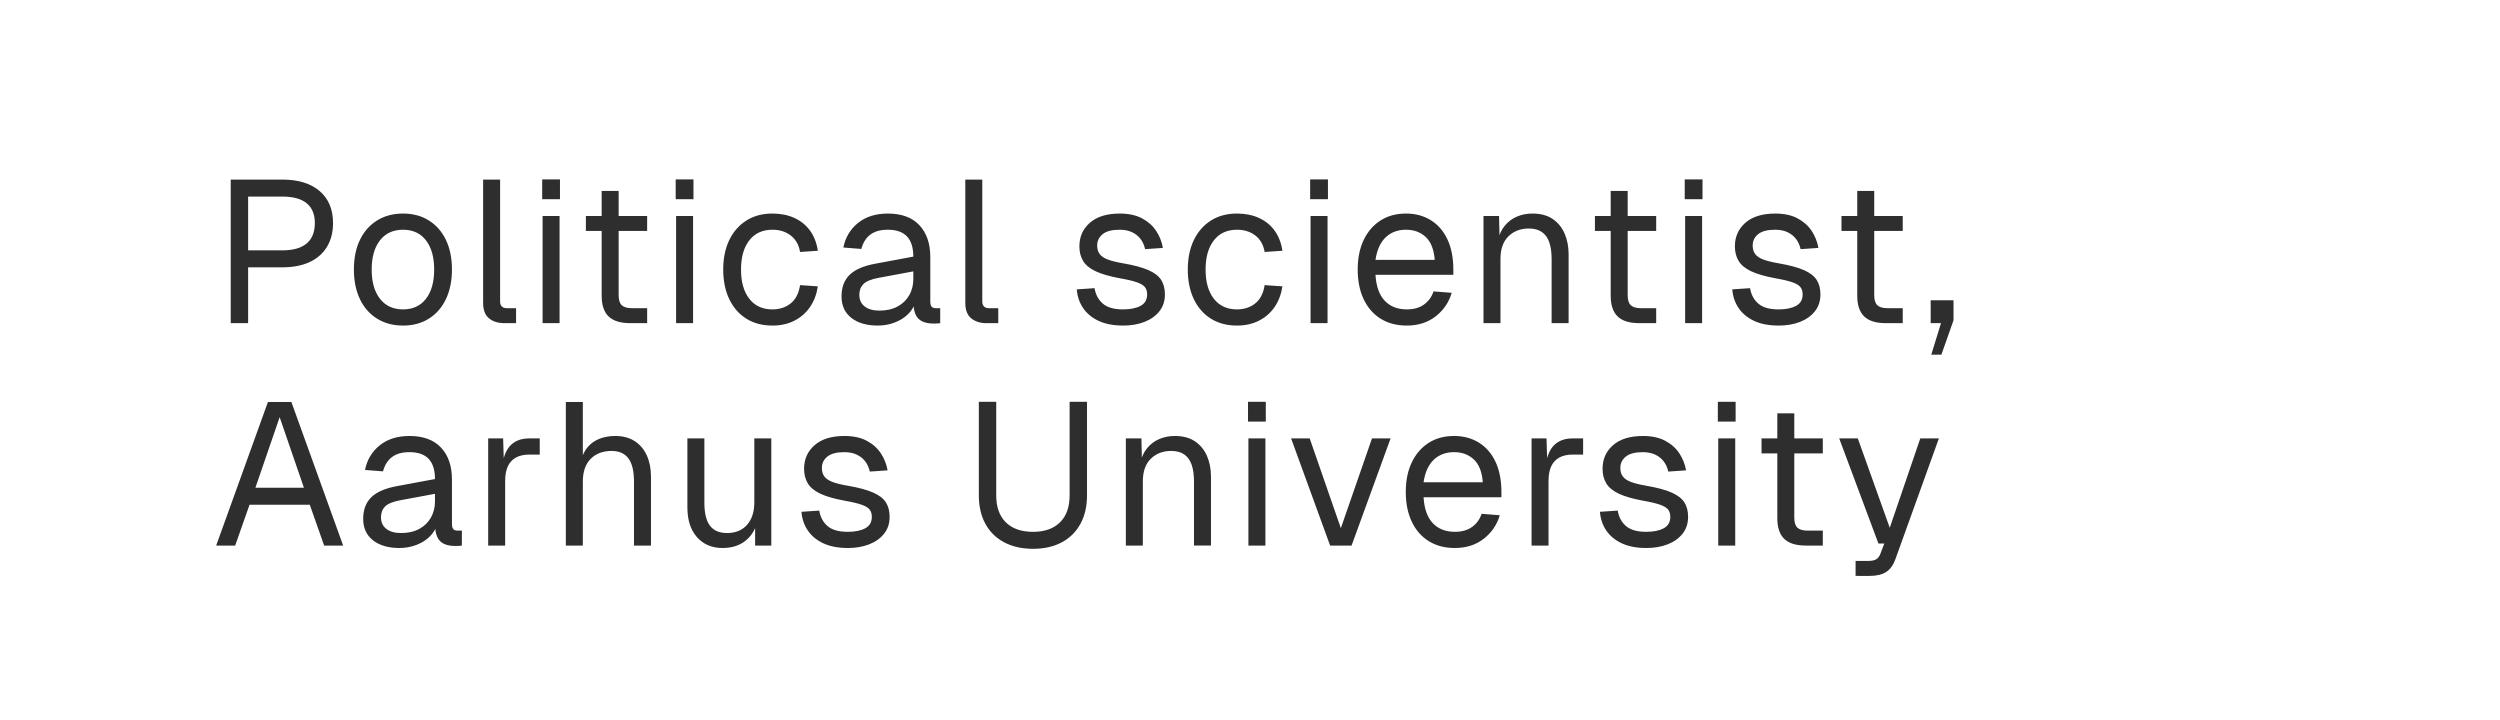<svg width="352.154" height="101.378" viewBox="0 0 352.154 101.378" xmlns="http://www.w3.org/2000/svg"><g fill="#2e2e2e"><path d="M32.5 45.519V25.296h7.263q3.39 0 5.27 1.624 1.88 1.623 1.88 4.5 0 1.937-.855 3.347t-2.45 2.15q-1.595.74-3.845.74H34.95v7.862zm2.45-10.254h4.813q2.279 0 3.432-.968 1.154-.969 1.154-2.877 0-1.851-1.154-2.791-1.153-.94-3.432-.94H34.95zM56.77 45.86q-2.079 0-3.645-.968-1.567-.968-2.421-2.748-.855-1.78-.855-4.173 0-2.421.855-4.187.854-1.766 2.42-2.734 1.567-.969 3.647-.969 2.079 0 3.631.969 1.552.968 2.407 2.734.854 1.766.854 4.187 0 2.392-.854 4.173-.855 1.78-2.407 2.748-1.552.969-3.631.969zm0-2.278q2.08 0 3.233-1.495 1.154-1.496 1.154-4.116 0-2.62-1.154-4.116-1.153-1.495-3.232-1.495-2.08 0-3.247 1.495-1.168 1.496-1.168 4.116 0 2.62 1.168 4.116 1.167 1.495 3.247 1.495zM71.015 45.519q-1.31 0-2.136-.684-.826-.683-.826-2.164V25.296h2.392v17.175q0 .456.243.698.242.242.697.242h1.31v2.108zM76.43 45.519V30.423h2.392v15.096zm-.057-17.46v-2.791h2.506v2.79zM88.766 45.519q-2.05 0-3.033-.94-.983-.94-.983-2.934V26.891h2.393v14.697q0 1.026.455 1.424.456.4 1.396.4h2.165v2.107zM82.528 32.53v-2.108h8.63v2.108zM95.235 45.519V30.423h2.392v15.096zm-.057-17.46v-2.791h2.506v2.79zM108.796 45.86q-2.108 0-3.66-.968-1.553-.968-2.407-2.748-.855-1.78-.855-4.173t.855-4.159q.854-1.765 2.407-2.748 1.552-.983 3.66-.983 1.737 0 3.09.613 1.353.612 2.207 1.78.855 1.168 1.111 2.848l-2.506.17q-.257-1.509-1.31-2.32-1.054-.812-2.592-.812-2.08 0-3.247 1.495-1.168 1.496-1.168 4.116 0 2.62 1.168 4.116 1.167 1.495 3.247 1.495 1.538 0 2.592-.854 1.053-.855 1.31-2.564l2.506.171q-.256 1.68-1.11 2.92-.855 1.238-2.208 1.922-1.353.684-3.09.684zM123.638 45.86q-2.335 0-3.717-1.082-1.381-1.082-1.381-3.019t1.14-3.048q1.139-1.11 3.617-1.566l5.354-.997q0-1.908-.897-2.848t-2.692-.94q-1.566 0-2.478.698-.911.697-1.253 2.008l-2.535-.2q.427-2.136 2.065-3.46 1.638-1.325 4.201-1.325 2.906 0 4.444 1.638 1.538 1.638 1.538 4.514v6.238q0 .513.185.727.185.213.612.213h.598v2.108q-.113.028-.37.043-.256.014-.541.014-1.025 0-1.666-.328-.641-.327-.926-1.025-.285-.698-.285-1.837l.285.057q-.2.968-.968 1.751-.77.784-1.909 1.225-1.139.442-2.42.442zm.228-2.107q1.51 0 2.578-.584 1.068-.584 1.638-1.595.57-1.011.57-2.264v-1.083l-4.9.912q-1.538.285-2.122.868-.584.584-.584 1.524 0 1.054.755 1.638.755.584 2.065.584zM138.937 45.519q-1.31 0-2.137-.684-.826-.683-.826-2.164V25.296h2.393v17.175q0 .456.242.698.242.242.698.242h1.31v2.108zM158.197 45.86q-2.022 0-3.432-.654-1.41-.656-2.193-1.81-.783-1.153-.897-2.634l2.506-.17q.228 1.367 1.168 2.178.94.812 2.848.812 1.538 0 2.464-.498.926-.499.926-1.61 0-.598-.285-.997-.285-.398-1.111-.697-.826-.3-2.45-.584-2.164-.4-3.403-.983-1.24-.584-1.766-1.453-.527-.868-.527-2.065 0-2.022 1.481-3.318 1.481-1.296 4.216-1.296 1.85 0 3.118.67 1.268.669 1.994 1.765.727 1.097.954 2.407l-2.506.171q-.171-.797-.627-1.41-.455-.612-1.196-.968-.74-.356-1.766-.356-1.623 0-2.393.626-.769.627-.769 1.595 0 .741.356 1.211.357.47 1.154.769.798.3 2.136.527 2.307.399 3.59.968 1.28.57 1.794 1.396.512.826.512 2.022 0 1.396-.783 2.379-.783.982-2.108 1.495-1.324.513-3.005.513zM174.236 45.86q-2.108 0-3.66-.968t-2.407-2.748q-.854-1.78-.854-4.173t.854-4.159q.855-1.765 2.407-2.748 1.552-.983 3.66-.983 1.738 0 3.09.613 1.353.612 2.208 1.78.854 1.168 1.11 2.848l-2.506.17q-.256-1.509-1.31-2.32-1.054-.812-2.592-.812-2.08 0-3.247 1.495-1.168 1.496-1.168 4.116 0 2.62 1.168 4.116 1.168 1.495 3.247 1.495 1.538 0 2.592-.854 1.054-.855 1.31-2.564l2.507.171q-.257 1.68-1.111 2.92-.855 1.238-2.207 1.922-1.353.684-3.09.684zM184.607 45.519V30.423H187v15.096zm-.057-17.46v-2.791h2.507v2.79zM198.168 45.86q-2.136 0-3.689-.968-1.552-.968-2.392-2.748-.84-1.78-.84-4.173t.84-4.159q.84-1.765 2.364-2.748 1.524-.983 3.603-.983 1.965 0 3.475.926t2.35 2.692q.84 1.765.84 4.3v.712h-10.966q.143 2.422 1.296 3.646 1.154 1.225 3.119 1.225 1.481 0 2.435-.698t1.325-1.837l2.563.2q-.598 2.022-2.264 3.318-1.667 1.296-4.06 1.296zm-4.415-9.256h8.346q-.171-2.193-1.268-3.219-1.097-1.025-2.777-1.025-1.737 0-2.863 1.068-1.125 1.068-1.438 3.176zM208.966 45.519V30.423h2.193l.086 3.845-.285-.256q.285-1.339.997-2.208.712-.868 1.723-1.296 1.011-.427 2.179-.427 1.737 0 2.862.77 1.125.768 1.68 2.064.556 1.296.556 2.891v9.713h-2.392v-9.03q0-1.395-.328-2.349-.327-.954-1.04-1.453-.712-.498-1.85-.498-1.738 0-2.863 1.097-1.125 1.096-1.125 3.204v9.029zM230.9 45.519q-2.05 0-3.033-.94-.982-.94-.982-2.934V26.891h2.392v14.697q0 1.026.456 1.424.456.4 1.396.4h2.164v2.107zm-6.237-12.988v-2.108h8.63v2.108zM237.37 45.519V30.423h2.392v15.096zm-.057-17.46v-2.791h2.506v2.79zM250.532 45.86q-2.023 0-3.432-.654-1.41-.656-2.194-1.81-.783-1.153-.897-2.634l2.507-.17q.228 1.367 1.167 2.178.94.812 2.849.812 1.538 0 2.463-.498.926-.499.926-1.61 0-.598-.285-.997-.284-.398-1.11-.697-.826-.3-2.45-.584-2.165-.4-3.404-.983-1.239-.584-1.766-1.453-.527-.868-.527-2.065 0-2.022 1.482-3.318 1.48-1.296 4.215-1.296 1.851 0 3.119.67 1.267.669 1.994 1.765.726 1.097.954 2.407l-2.507.171q-.17-.797-.626-1.41-.456-.612-1.197-.968-.74-.356-1.765-.356-1.624 0-2.393.626-.77.627-.77 1.595 0 .741.357 1.211.356.47 1.154.769.797.3 2.136.527 2.307.399 3.589.968 1.281.57 1.794 1.396.513.826.513 2.022 0 1.396-.784 2.379-.783.982-2.107 1.495-1.325.513-3.005.513zM265.63 45.519q-2.05 0-3.033-.94-.982-.94-.982-2.934V26.891h2.392v14.697q0 1.026.456 1.424.456.4 1.396.4h2.164v2.107zm-6.237-12.988v-2.108h8.63v2.108zM272.042 49.962l1.368-4.443h-1.453V42.3h3.219v2.82l-1.71 4.842z"/></g><g fill="#2e2e2e"><path d="M30.45 76.85l7.291-20.223h3.304l7.292 20.223h-2.678l-2.022-5.754h-8.488l-2.022 5.754zm5.525-8.146h6.836l-3.418-9.94zM56.258 77.192q-2.336 0-3.717-1.083-1.382-1.082-1.382-3.019t1.14-3.047q1.14-1.111 3.617-1.567l5.355-.997q0-1.908-.897-2.848-.898-.94-2.692-.94-1.567 0-2.478.698-.911.698-1.253 2.008l-2.535-.2q.427-2.136 2.065-3.46 1.638-1.325 4.201-1.325 2.905 0 4.443 1.638 1.538 1.638 1.538 4.515v6.237q0 .513.186.727.185.213.612.213h.598v2.108q-.114.028-.37.043-.257.014-.541.014-1.026 0-1.667-.328-.64-.327-.925-1.025-.285-.698-.285-1.837l.285.057q-.2.968-.969 1.752-.769.783-1.908 1.224-1.14.442-2.421.442zm.228-2.108q1.51 0 2.577-.584 1.069-.584 1.638-1.595.57-1.011.57-2.264v-1.083l-4.9.912q-1.537.285-2.121.869-.584.583-.584 1.523 0 1.054.755 1.638.755.584 2.065.584zM68.765 76.85V61.754h2.108l.114 3.817-.228-.086q.285-1.937 1.239-2.834.954-.897 2.549-.897h1.481v2.279h-1.453q-1.139 0-1.894.413-.754.413-1.139 1.224-.385.812-.385 2.065v9.115zM79.705 76.85V56.627h2.393v8.46l-.285-.057q.285-1.254.969-2.051.683-.798 1.68-1.182.997-.385 2.193-.385 1.624 0 2.749.727 1.125.726 1.709 2.022.584 1.296.584 2.976v9.713h-2.393v-9.03q0-2.192-.783-3.246-.783-1.054-2.378-1.054-1.823 0-2.934 1.11-1.111 1.112-1.111 3.22v9zM101.783 77.192q-2.25 0-3.603-1.524-1.353-1.524-1.353-4.201v-9.713h2.392v9.058q0 2.193.784 3.232.783 1.04 2.406 1.04 1.795 0 2.82-1.154 1.025-1.153 1.025-3.175v-9h2.393V76.85h-2.279v-3.731l.37.2q-.455 1.85-1.737 2.862-1.281 1.01-3.218 1.01zM119.417 77.192q-2.023 0-3.433-.655-1.41-.655-2.193-1.809-.783-1.154-.897-2.635l2.507-.17q.227 1.367 1.167 2.178.94.812 2.849.812 1.538 0 2.463-.498.926-.499.926-1.61 0-.598-.285-.996-.285-.4-1.11-.698-.827-.3-2.45-.584-2.165-.399-3.404-.983-1.239-.584-1.766-1.453-.527-.868-.527-2.065 0-2.022 1.481-3.318 1.482-1.296 4.216-1.296 1.851 0 3.119.67 1.267.669 1.994 1.766.726 1.096.954 2.406l-2.507.171q-.17-.797-.626-1.41-.456-.612-1.197-.968-.74-.356-1.766-.356-1.623 0-2.392.627-.77.626-.77 1.595 0 .74.357 1.21.356.47 1.153.77.798.298 2.137.526 2.307.399 3.588.968 1.282.57 1.795 1.396.513.826.513 2.022 0 1.396-.784 2.379-.783.982-2.107 1.495-1.325.513-3.005.513zM145.513 77.306q-2.335 0-4.059-.912-1.723-.911-2.649-2.606-.925-1.695-.925-4.002V56.6h2.45v13.187q0 2.45 1.352 3.788 1.353 1.34 3.831 1.34 2.45 0 3.803-1.34 1.352-1.338 1.352-3.788V56.6h2.45v13.187q0 2.307-.926 4.002-.925 1.695-2.634 2.606-1.71.912-4.045.912zM158.59 76.85V61.754h2.193l.085 3.845-.284-.256q.284-1.339.997-2.208.712-.868 1.723-1.295 1.01-.428 2.179-.428 1.737 0 2.862.77 1.125.768 1.68 2.064.556 1.296.556 2.891v9.713h-2.392v-9.03q0-1.395-.328-2.349-.328-.954-1.04-1.453-.712-.498-1.851-.498-1.737 0-2.863 1.097-1.125 1.096-1.125 3.204v9.029zM175.853 76.85V61.754h2.393V76.85zm-.056-17.46v-2.791h2.506v2.791zM187.364 76.85l-5.498-15.096h2.62l4.387 12.646 4.387-12.646h2.62l-5.497 15.096zM204.94 77.192q-2.136 0-3.688-.969-1.552-.968-2.392-2.748-.84-1.78-.84-4.173t.84-4.158q.84-1.766 2.364-2.75 1.523-.982 3.603-.982 1.965 0 3.475.926t2.35 2.692q.84 1.766.84 4.3v.713h-10.966q.142 2.42 1.296 3.645 1.153 1.225 3.119 1.225 1.48 0 2.435-.698.954-.698 1.324-1.837l2.564.2q-.598 2.022-2.265 3.318-1.666 1.296-4.058 1.296zm-4.414-9.257h8.345q-.17-2.193-1.267-3.219-1.097-1.025-2.777-1.025-1.738 0-2.863 1.068t-1.438 3.176zM215.739 76.85V61.754h2.107l.114 3.817-.227-.086q.284-1.937 1.239-2.834.954-.897 2.549-.897H223v2.279h-1.452q-1.14 0-1.894.413-.755.413-1.14 1.224-.384.812-.384 2.065v9.115zM231.892 77.192q-2.023 0-3.433-.655-1.41-.655-2.193-1.809-.783-1.154-.897-2.635l2.506-.17q.228 1.367 1.168 2.178.94.812 2.849.812 1.538 0 2.463-.498.926-.499.926-1.61 0-.598-.285-.996-.285-.4-1.11-.698-.827-.3-2.45-.584-2.165-.399-3.404-.983-1.239-.584-1.766-1.453-.527-.868-.527-2.065 0-2.022 1.481-3.318 1.481-1.296 4.216-1.296 1.851 0 3.119.67 1.267.669 1.993 1.766.727 1.096.955 2.406l-2.507.171q-.17-.797-.626-1.41-.456-.612-1.197-.968-.74-.356-1.766-.356-1.623 0-2.392.627-.77.626-.77 1.595 0 .74.357 1.21.356.47 1.153.77.798.298 2.137.526 2.307.399 3.588.968 1.282.57 1.795 1.396.513.826.513 2.022 0 1.396-.784 2.379-.783.982-2.108 1.495-1.324.513-3.004.513zM242.035 76.85V61.754h2.392V76.85zm-.057-17.46v-2.791h2.506v2.791zM254.37 76.85q-2.05 0-3.033-.94-.982-.94-.982-2.934V58.222h2.392V72.92q0 1.026.456 1.424.456.4 1.396.4h2.164v2.107zm-6.237-12.988v-2.108h8.63v2.108zM261.38 81.122v-2.107h1.738q.798 0 1.182-.242.385-.243.584-.784l.541-1.424h-.826l-5.526-14.81h2.62l4.501 12.588 4.301-12.589h2.62l-6.123 17.004q-.428 1.225-1.282 1.795-.855.57-2.364.57z"/></g></svg>